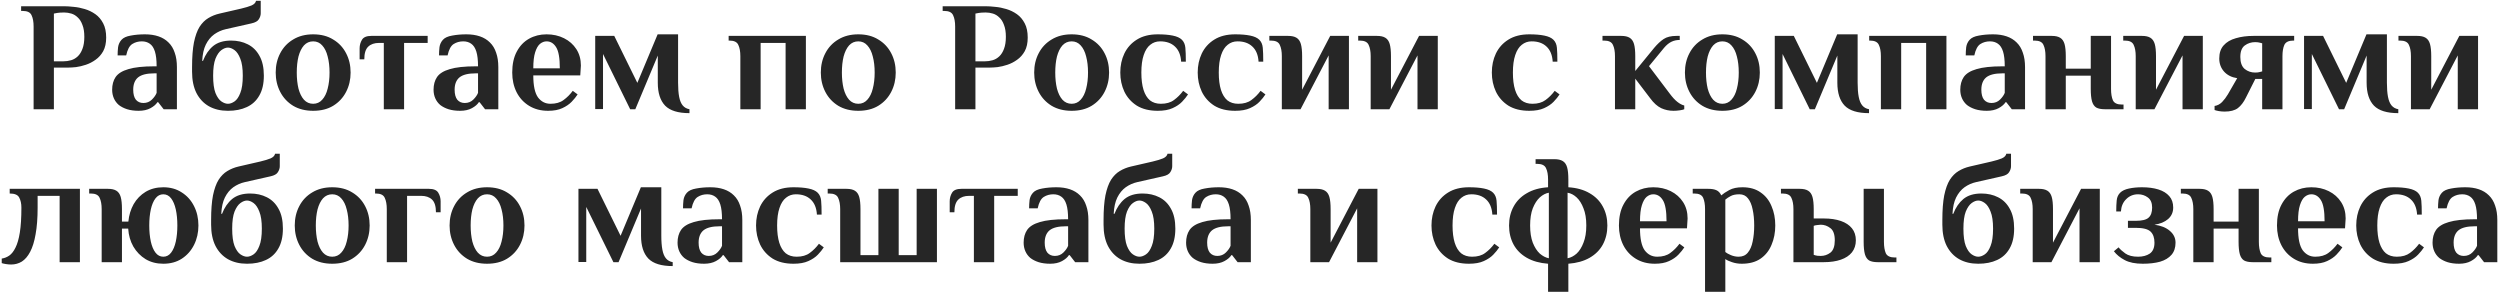 <?xml version="1.0" encoding="UTF-8"?> <svg xmlns="http://www.w3.org/2000/svg" width="801" height="94" viewBox="0 0 801 94" fill="none"><path d="M10.767 35V8.5C10.767 7 10.55 5.8 10.117 4.9C9.717 3.967 8.767 3.5 7.267 3.5H6.767V2H20.517C21.417 2 22.45 2.067 23.617 2.2C24.783 2.3 25.967 2.533 27.167 2.9C28.4 3.267 29.533 3.817 30.567 4.55C31.6 5.283 32.433 6.267 33.067 7.5C33.7 8.7 34.017 10.217 34.017 12.05C34.017 13.783 33.7 15.233 33.067 16.4C32.433 17.533 31.617 18.45 30.617 19.15C29.65 19.85 28.617 20.383 27.517 20.75C26.417 21.117 25.367 21.367 24.367 21.5C23.4 21.6 22.617 21.65 22.017 21.65H17.267V35H10.767ZM17.267 19.65H20.267C21.133 19.65 21.967 19.533 22.767 19.3C23.567 19.067 24.283 18.65 24.917 18.05C25.55 17.45 26.05 16.65 26.417 15.65C26.817 14.617 27.017 13.333 27.017 11.8C27.017 10.267 26.817 9 26.417 8C26.05 6.967 25.55 6.167 24.917 5.6C24.317 5 23.633 4.583 22.867 4.35C22.1 4.117 21.317 4 20.517 4C20.15 4 19.7 4.017 19.167 4.05C18.667 4.083 18.033 4.183 17.267 4.35V19.65ZM44.433 35.5C43.033 35.5 41.8 35.333 40.733 35C39.7 34.667 38.817 34.217 38.083 33.65C37.383 33.05 36.85 32.333 36.483 31.5C36.117 30.667 35.933 29.75 35.933 28.75C35.933 27.15 36.3 25.8 37.033 24.7C37.8 23.567 39.167 22.717 41.133 22.15C43.1 21.55 45.867 21.25 49.433 21.25H50.183C50.183 19.25 50 17.667 49.633 16.5C49.267 15.333 48.717 14.5 47.983 14C47.283 13.5 46.433 13.25 45.433 13.25C44.3 13.25 43.283 13.533 42.383 14.1C41.483 14.667 40.833 15.883 40.433 17.75H37.683C37.683 16.883 37.733 16 37.833 15.1C37.967 14.2 38.333 13.417 38.933 12.75C39.533 12.083 40.517 11.633 41.883 11.4C43.283 11.133 44.8 11 46.433 11C48.067 11 49.517 11.217 50.783 11.65C52.05 12.083 53.117 12.733 53.983 13.6C54.883 14.467 55.55 15.567 55.983 16.9C56.45 18.2 56.683 19.733 56.683 21.5V35H52.433L50.683 32.75H50.433C50 33.45 49.267 34.083 48.233 34.65C47.2 35.217 45.933 35.5 44.433 35.5ZM45.933 33C47.033 33 47.95 32.633 48.683 31.9C49.417 31.167 49.917 30.45 50.183 29.75V23.5H49.433C47.033 23.5 45.3 23.933 44.233 24.8C43.2 25.667 42.683 26.983 42.683 28.75C42.683 30.15 42.967 31.217 43.533 31.95C44.133 32.65 44.933 33 45.933 33ZM73.038 35.5C70.705 35.5 68.671 35.017 66.938 34.05C65.238 33.083 63.905 31.667 62.938 29.8C62.005 27.933 61.538 25.667 61.538 23V21.5C61.538 18.3 61.738 15.667 62.138 13.6C62.571 11.5 63.171 9.833 63.938 8.6C64.738 7.367 65.671 6.433 66.738 5.8C67.838 5.133 69.038 4.65 70.338 4.35L77.288 2.75C78.688 2.417 79.788 2.083 80.588 1.75C81.421 1.383 81.905 0.883 82.038 0.25H83.538V4.25C83.538 4.883 83.338 5.517 82.938 6.15C82.571 6.783 81.771 7.233 80.538 7.5L72.338 9.35C71.005 9.65 69.771 10.2 68.638 11C67.538 11.8 66.638 12.9 65.938 14.3C65.271 15.667 64.888 17.4 64.788 19.5H65.038C65.805 17.5 66.888 15.917 68.288 14.75C69.721 13.583 71.638 13 74.038 13C76.038 13 77.821 13.4 79.388 14.2C80.988 15 82.238 16.233 83.138 17.9C84.071 19.533 84.538 21.65 84.538 24.25C84.538 26.817 84.055 28.933 83.088 30.6C82.155 32.267 80.821 33.5 79.088 34.3C77.388 35.1 75.371 35.5 73.038 35.5ZM73.038 33.25C73.705 33.25 74.405 33 75.138 32.5C75.871 32 76.488 31.1 76.988 29.8C77.521 28.5 77.788 26.65 77.788 24.25C77.788 21.917 77.521 20.1 76.988 18.8C76.488 17.5 75.871 16.583 75.138 16.05C74.405 15.517 73.705 15.25 73.038 15.25C72.371 15.25 71.671 15.517 70.938 16.05C70.205 16.583 69.571 17.5 69.038 18.8C68.538 20.1 68.288 21.917 68.288 24.25C68.288 26.65 68.538 28.5 69.038 29.8C69.571 31.1 70.205 32 70.938 32.5C71.671 33 72.371 33.25 73.038 33.25ZM100.334 35.5C97.868 35.5 95.734 34.967 93.934 33.9C92.134 32.8 90.751 31.317 89.784 29.45C88.817 27.583 88.334 25.517 88.334 23.25C88.334 20.95 88.817 18.883 89.784 17.05C90.751 15.183 92.134 13.717 93.934 12.65C95.734 11.55 97.868 11 100.334 11C102.834 11 104.968 11.55 106.734 12.65C108.534 13.717 109.918 15.183 110.884 17.05C111.851 18.883 112.334 20.95 112.334 23.25C112.334 25.517 111.851 27.583 110.884 29.45C109.918 31.317 108.534 32.8 106.734 33.9C104.968 34.967 102.834 35.5 100.334 35.5ZM100.334 33.25C101.501 33.25 102.468 32.817 103.234 31.95C104.034 31.083 104.618 29.9 104.984 28.4C105.384 26.867 105.584 25.15 105.584 23.25C105.584 21.317 105.384 19.6 104.984 18.1C104.618 16.6 104.034 15.417 103.234 14.55C102.468 13.683 101.501 13.25 100.334 13.25C99.168 13.25 98.184 13.683 97.384 14.55C96.618 15.417 96.034 16.6 95.634 18.1C95.267 19.6 95.084 21.317 95.084 23.25C95.084 25.15 95.267 26.867 95.634 28.4C96.034 29.9 96.618 31.083 97.384 31.95C98.184 32.817 99.168 33.25 100.334 33.25ZM122.972 35V13.75H121.472C119.972 13.75 118.805 14.15 117.972 14.95C117.139 15.75 116.722 17.1 116.722 19H115.222V15.5C115.222 14.5 115.472 13.583 115.972 12.75C116.472 11.917 117.472 11.5 118.972 11.5H137.022V13.75H129.472V35H122.972ZM147.412 35.5C146.012 35.5 144.779 35.333 143.712 35C142.679 34.667 141.795 34.217 141.062 33.65C140.362 33.05 139.829 32.333 139.462 31.5C139.095 30.667 138.912 29.75 138.912 28.75C138.912 27.15 139.279 25.8 140.012 24.7C140.779 23.567 142.145 22.717 144.112 22.15C146.079 21.55 148.845 21.25 152.412 21.25H153.162C153.162 19.25 152.979 17.667 152.612 16.5C152.245 15.333 151.695 14.5 150.962 14C150.262 13.5 149.412 13.25 148.412 13.25C147.279 13.25 146.262 13.533 145.362 14.1C144.462 14.667 143.812 15.883 143.412 17.75H140.662C140.662 16.883 140.712 16 140.812 15.1C140.945 14.2 141.312 13.417 141.912 12.75C142.512 12.083 143.495 11.633 144.862 11.4C146.262 11.133 147.779 11 149.412 11C151.045 11 152.495 11.217 153.762 11.65C155.029 12.083 156.095 12.733 156.962 13.6C157.862 14.467 158.529 15.567 158.962 16.9C159.429 18.2 159.662 19.733 159.662 21.5V35H155.412L153.662 32.75H153.412C152.979 33.45 152.245 34.083 151.212 34.65C150.179 35.217 148.912 35.5 147.412 35.5ZM148.912 33C150.012 33 150.929 32.633 151.662 31.9C152.395 31.167 152.895 30.45 153.162 29.75V23.5H152.412C150.012 23.5 148.279 23.933 147.212 24.8C146.179 25.667 145.662 26.983 145.662 28.75C145.662 30.15 145.945 31.217 146.512 31.95C147.112 32.65 147.912 33 148.912 33ZM175.617 35.5C173.283 35.5 171.25 34.967 169.517 33.9C167.783 32.833 166.45 31.383 165.517 29.55C164.583 27.683 164.117 25.583 164.117 23.25C164.117 20.583 164.6 18.35 165.567 16.55C166.533 14.717 167.85 13.333 169.517 12.4C171.183 11.467 173.05 11 175.117 11C177.183 11 179.05 11.417 180.717 12.25C182.383 13.083 183.7 14.25 184.667 15.75C185.633 17.25 186.117 19 186.117 21L185.917 24.15H170.867C170.867 27.45 171.367 29.8 172.367 31.2C173.4 32.567 174.733 33.25 176.367 33.25C178.1 33.25 179.5 32.85 180.567 32.05C181.667 31.25 182.65 30.267 183.517 29.1L185.067 30.25C184.6 30.983 183.967 31.767 183.167 32.6C182.4 33.4 181.4 34.083 180.167 34.65C178.967 35.217 177.45 35.5 175.617 35.5ZM170.867 21.9H179.367C179.367 18.6 178.967 16.333 178.167 15.1C177.4 13.867 176.383 13.25 175.117 13.25C174.383 13.25 173.683 13.517 173.017 14.05C172.383 14.583 171.867 15.483 171.467 16.75C171.067 17.983 170.867 19.7 170.867 21.9ZM220.906 36.25C217.273 36.25 214.673 35.45 213.106 33.85C211.539 32.217 210.756 29.767 210.756 26.5V17.8L203.556 35H201.906L193.206 17.3V34.95H190.706V11.5H196.806L204.206 26.55L210.706 11H217.256V26.5C217.256 28.333 217.373 29.85 217.606 31.05C217.839 32.25 218.223 33.167 218.756 33.8C219.289 34.433 220.006 34.833 220.906 35V36.25ZM237.207 35V18C237.207 16.5 236.99 15.3 236.557 14.4C236.157 13.467 235.207 13 233.707 13H233.457V11.5H258.207V35H251.707V13.75H243.707V35H237.207ZM274.992 35.5C272.526 35.5 270.392 34.967 268.592 33.9C266.792 32.8 265.409 31.317 264.442 29.45C263.476 27.583 262.992 25.517 262.992 23.25C262.992 20.95 263.476 18.883 264.442 17.05C265.409 15.183 266.792 13.717 268.592 12.65C270.392 11.55 272.526 11 274.992 11C277.492 11 279.626 11.55 281.392 12.65C283.192 13.717 284.576 15.183 285.542 17.05C286.509 18.883 286.992 20.95 286.992 23.25C286.992 25.517 286.509 27.583 285.542 29.45C284.576 31.317 283.192 32.8 281.392 33.9C279.626 34.967 277.492 35.5 274.992 35.5ZM274.992 33.25C276.159 33.25 277.126 32.817 277.892 31.95C278.692 31.083 279.276 29.9 279.642 28.4C280.042 26.867 280.242 25.15 280.242 23.25C280.242 21.317 280.042 19.6 279.642 18.1C279.276 16.6 278.692 15.417 277.892 14.55C277.126 13.683 276.159 13.25 274.992 13.25C273.826 13.25 272.842 13.683 272.042 14.55C271.276 15.417 270.692 16.6 270.292 18.1C269.926 19.6 269.742 21.317 269.742 23.25C269.742 25.15 269.926 26.867 270.292 28.4C270.692 29.9 271.276 31.083 272.042 31.95C272.842 32.817 273.826 33.25 274.992 33.25ZM306.03 35V8.5C306.03 7 305.814 5.8 305.38 4.9C304.98 3.967 304.03 3.5 302.53 3.5H302.03V2H315.78C316.68 2 317.714 2.067 318.88 2.2C320.047 2.3 321.23 2.533 322.43 2.9C323.664 3.267 324.797 3.817 325.83 4.55C326.864 5.283 327.697 6.267 328.33 7.5C328.964 8.7 329.28 10.217 329.28 12.05C329.28 13.783 328.964 15.233 328.33 16.4C327.697 17.533 326.88 18.45 325.88 19.15C324.914 19.85 323.88 20.383 322.78 20.75C321.68 21.117 320.63 21.367 319.63 21.5C318.664 21.6 317.88 21.65 317.28 21.65H312.53V35H306.03ZM312.53 19.65H315.53C316.397 19.65 317.23 19.533 318.03 19.3C318.83 19.067 319.547 18.65 320.18 18.05C320.814 17.45 321.314 16.65 321.68 15.65C322.08 14.617 322.28 13.333 322.28 11.8C322.28 10.267 322.08 9 321.68 8C321.314 6.967 320.814 6.167 320.18 5.6C319.58 5 318.897 4.583 318.13 4.35C317.364 4.117 316.58 4 315.78 4C315.414 4 314.964 4.017 314.43 4.05C313.93 4.083 313.297 4.183 312.53 4.35V19.65ZM343.352 35.5C340.885 35.5 338.752 34.967 336.952 33.9C335.152 32.8 333.768 31.317 332.802 29.45C331.835 27.583 331.352 25.517 331.352 23.25C331.352 20.95 331.835 18.883 332.802 17.05C333.768 15.183 335.152 13.717 336.952 12.65C338.752 11.55 340.885 11 343.352 11C345.852 11 347.985 11.55 349.752 12.65C351.552 13.717 352.935 15.183 353.902 17.05C354.868 18.883 355.352 20.95 355.352 23.25C355.352 25.517 354.868 27.583 353.902 29.45C352.935 31.317 351.552 32.8 349.752 33.9C347.985 34.967 345.852 35.5 343.352 35.5ZM343.352 33.25C344.518 33.25 345.485 32.817 346.252 31.95C347.052 31.083 347.635 29.9 348.002 28.4C348.402 26.867 348.602 25.15 348.602 23.25C348.602 21.317 348.402 19.6 348.002 18.1C347.635 16.6 347.052 15.417 346.252 14.55C345.485 13.683 344.518 13.25 343.352 13.25C342.185 13.25 341.202 13.683 340.402 14.55C339.635 15.417 339.052 16.6 338.652 18.1C338.285 19.6 338.102 21.317 338.102 23.25C338.102 25.15 338.285 26.867 338.652 28.4C339.052 29.9 339.635 31.083 340.402 31.95C341.202 32.817 342.185 33.25 343.352 33.25ZM370.94 35.5C368.273 35.5 366.04 34.95 364.24 33.85C362.473 32.717 361.14 31.217 360.24 29.35C359.373 27.483 358.94 25.45 358.94 23.25C358.94 21.017 359.373 18.983 360.24 17.15C361.14 15.283 362.473 13.8 364.24 12.7C366.04 11.567 368.273 11 370.94 11C372.84 11 374.44 11.133 375.74 11.4C377.073 11.667 378.056 12.117 378.69 12.75C379.323 13.383 379.69 14.233 379.79 15.3C379.89 16.367 379.94 17.85 379.94 19.75H378.44C378.306 17.617 377.64 16 376.44 14.9C375.273 13.8 373.69 13.25 371.69 13.25C370.49 13.25 369.44 13.617 368.54 14.35C367.64 15.05 366.94 16.15 366.44 17.65C365.94 19.117 365.69 20.983 365.69 23.25C365.69 25.45 365.923 27.3 366.39 28.8C366.856 30.267 367.54 31.383 368.44 32.15C369.373 32.883 370.54 33.25 371.94 33.25C373.673 33.25 375.073 32.85 376.14 32.05C377.24 31.25 378.223 30.267 379.09 29.1L380.64 30.25C380.173 30.983 379.54 31.767 378.74 32.6C377.973 33.4 376.956 34.083 375.69 34.65C374.456 35.217 372.873 35.5 370.94 35.5ZM395.744 35.5C393.078 35.5 390.844 34.95 389.044 33.85C387.278 32.717 385.944 31.217 385.044 29.35C384.178 27.483 383.744 25.45 383.744 23.25C383.744 21.017 384.178 18.983 385.044 17.15C385.944 15.283 387.278 13.8 389.044 12.7C390.844 11.567 393.078 11 395.744 11C397.644 11 399.244 11.133 400.544 11.4C401.878 11.667 402.861 12.117 403.494 12.75C404.128 13.383 404.494 14.233 404.594 15.3C404.694 16.367 404.744 17.85 404.744 19.75H403.244C403.111 17.617 402.444 16 401.244 14.9C400.078 13.8 398.494 13.25 396.494 13.25C395.294 13.25 394.244 13.617 393.344 14.35C392.444 15.05 391.744 16.15 391.244 17.65C390.744 19.117 390.494 20.983 390.494 23.25C390.494 25.45 390.728 27.3 391.194 28.8C391.661 30.267 392.344 31.383 393.244 32.15C394.178 32.883 395.344 33.25 396.744 33.25C398.478 33.25 399.878 32.85 400.944 32.05C402.044 31.25 403.028 30.267 403.894 29.1L405.444 30.25C404.978 30.983 404.344 31.767 403.544 32.6C402.778 33.4 401.761 34.083 400.494 34.65C399.261 35.217 397.678 35.5 395.744 35.5ZM410.699 35V18C410.699 16.5 410.482 15.3 410.049 14.4C409.649 13.467 408.699 13 407.199 13H406.699V11.5H412.699C413.866 11.5 414.766 11.7 415.399 12.1C416.066 12.5 416.532 13.167 416.799 14.1C417.066 15.033 417.199 16.333 417.199 18V28.75L426.199 11.5H432.199V35H425.699V17.75L416.699 35H410.699ZM439.166 35V18C439.166 16.5 438.949 15.3 438.516 14.4C438.116 13.467 437.166 13 435.666 13H435.166V11.5H441.166C442.332 11.5 443.232 11.7 443.866 12.1C444.532 12.5 444.999 13.167 445.266 14.1C445.532 15.033 445.666 16.333 445.666 18V28.75L454.666 11.5H460.666V35H454.166V17.75L445.166 35H439.166ZM489.983 35.5C487.316 35.5 485.083 34.95 483.283 33.85C481.516 32.717 480.183 31.217 479.283 29.35C478.416 27.483 477.983 25.45 477.983 23.25C477.983 21.017 478.416 18.983 479.283 17.15C480.183 15.283 481.516 13.8 483.283 12.7C485.083 11.567 487.316 11 489.983 11C491.883 11 493.483 11.133 494.783 11.4C496.116 11.667 497.099 12.117 497.733 12.75C498.366 13.383 498.733 14.233 498.833 15.3C498.933 16.367 498.983 17.85 498.983 19.75H497.483C497.349 17.617 496.683 16 495.483 14.9C494.316 13.8 492.733 13.25 490.733 13.25C489.533 13.25 488.483 13.617 487.583 14.35C486.683 15.05 485.983 16.15 485.483 17.65C484.983 19.117 484.733 20.983 484.733 23.25C484.733 25.45 484.966 27.3 485.433 28.8C485.899 30.267 486.583 31.383 487.483 32.15C488.416 32.883 489.583 33.25 490.983 33.25C492.716 33.25 494.116 32.85 495.183 32.05C496.283 31.25 497.266 30.267 498.133 29.1L499.683 30.25C499.216 30.983 498.583 31.767 497.783 32.6C497.016 33.4 495.999 34.083 494.733 34.65C493.499 35.217 491.916 35.5 489.983 35.5ZM536.187 35.5C534.787 35.5 533.471 35.217 532.237 34.65C531.004 34.05 529.837 33 528.737 31.5L523.937 25.2V35H517.437V18C517.437 16.5 517.221 15.3 516.787 14.4C516.387 13.467 515.437 13 513.937 13H513.437V11.5H519.437C520.604 11.5 521.504 11.7 522.137 12.1C522.804 12.5 523.271 13.167 523.537 14.1C523.804 15.033 523.937 16.333 523.937 18V22.75L529.987 15.35C531.021 14.117 532.037 13.167 533.037 12.5C534.037 11.833 535.421 11.5 537.187 11.5H538.187V12.8C537.187 12.8 536.287 13 535.487 13.4C534.687 13.8 533.921 14.433 533.187 15.3L528.337 21.2L534.987 30C535.854 31.167 536.671 32.05 537.437 32.65C538.204 33.25 538.937 33.633 539.637 33.8V35C539.371 35.133 538.887 35.25 538.187 35.35C537.487 35.45 536.821 35.5 536.187 35.5ZM551.848 35.5C549.381 35.5 547.248 34.967 545.448 33.9C543.648 32.8 542.265 31.317 541.298 29.45C540.331 27.583 539.848 25.517 539.848 23.25C539.848 20.95 540.331 18.883 541.298 17.05C542.265 15.183 543.648 13.717 545.448 12.65C547.248 11.55 549.381 11 551.848 11C554.348 11 556.481 11.55 558.248 12.65C560.048 13.717 561.431 15.183 562.398 17.05C563.365 18.883 563.848 20.95 563.848 23.25C563.848 25.517 563.365 27.583 562.398 29.45C561.431 31.317 560.048 32.8 558.248 33.9C556.481 34.967 554.348 35.5 551.848 35.5ZM551.848 33.25C553.015 33.25 553.981 32.817 554.748 31.95C555.548 31.083 556.131 29.9 556.498 28.4C556.898 26.867 557.098 25.15 557.098 23.25C557.098 21.317 556.898 19.6 556.498 18.1C556.131 16.6 555.548 15.417 554.748 14.55C553.981 13.683 553.015 13.25 551.848 13.25C550.681 13.25 549.698 13.683 548.898 14.55C548.131 15.417 547.548 16.6 547.148 18.1C546.781 19.6 546.598 21.317 546.598 23.25C546.598 25.15 546.781 26.867 547.148 28.4C547.548 29.9 548.131 31.083 548.898 31.95C549.698 32.817 550.681 33.25 551.848 33.25ZM598.836 36.25C595.202 36.25 592.602 35.45 591.036 33.85C589.469 32.217 588.686 29.767 588.686 26.5V17.8L581.486 35H579.836L571.136 17.3V34.95H568.636V11.5H574.736L582.136 26.55L588.636 11H595.186V26.5C595.186 28.333 595.302 29.85 595.536 31.05C595.769 32.25 596.152 33.167 596.686 33.8C597.219 34.433 597.936 34.833 598.836 35V36.25ZM602.637 35V18C602.637 16.5 602.42 15.3 601.987 14.4C601.587 13.467 600.637 13 599.137 13H598.887V11.5H623.637V35H617.137V13.75H609.137V35H602.637ZM636.572 35.5C635.172 35.5 633.939 35.333 632.872 35C631.839 34.667 630.955 34.217 630.222 33.65C629.522 33.05 628.989 32.333 628.622 31.5C628.255 30.667 628.072 29.75 628.072 28.75C628.072 27.15 628.439 25.8 629.172 24.7C629.939 23.567 631.305 22.717 633.272 22.15C635.239 21.55 638.005 21.25 641.572 21.25H642.322C642.322 19.25 642.139 17.667 641.772 16.5C641.405 15.333 640.855 14.5 640.122 14C639.422 13.5 638.572 13.25 637.572 13.25C636.439 13.25 635.422 13.533 634.522 14.1C633.622 14.667 632.972 15.883 632.572 17.75H629.822C629.822 16.883 629.872 16 629.972 15.1C630.105 14.2 630.472 13.417 631.072 12.75C631.672 12.083 632.655 11.633 634.022 11.4C635.422 11.133 636.939 11 638.572 11C640.205 11 641.655 11.217 642.922 11.65C644.189 12.083 645.255 12.733 646.122 13.6C647.022 14.467 647.689 15.567 648.122 16.9C648.589 18.2 648.822 19.733 648.822 21.5V35H644.572L642.822 32.75H642.572C642.139 33.45 641.405 34.083 640.372 34.65C639.339 35.217 638.072 35.5 636.572 35.5ZM638.072 33C639.172 33 640.089 32.633 640.822 31.9C641.555 31.167 642.055 30.45 642.322 29.75V23.5H641.572C639.172 23.5 637.439 23.933 636.372 24.8C635.339 25.667 634.822 26.983 634.822 28.75C634.822 30.15 635.105 31.217 635.672 31.95C636.272 32.65 637.072 33 638.072 33ZM655.377 35V18C655.377 16.5 655.16 15.3 654.727 14.4C654.327 13.467 653.377 13 651.877 13H651.377V11.5H657.377C658.543 11.5 659.443 11.7 660.077 12.1C660.743 12.5 661.21 13.167 661.477 14.1C661.743 15.033 661.877 16.333 661.877 18V22H669.877V11.5H676.377V28.5C676.377 30 676.577 31.217 676.977 32.15C677.41 33.05 678.377 33.5 679.877 33.5H680.377V35H674.377C673.21 35 672.293 34.817 671.627 34.45C670.993 34.05 670.543 33.383 670.277 32.45C670.01 31.483 669.877 30.167 669.877 28.5V24.25H661.877V35H655.377ZM684.283 35V18C684.283 16.5 684.066 15.3 683.633 14.4C683.233 13.467 682.283 13 680.783 13H680.283V11.5H686.283C687.45 11.5 688.35 11.7 688.983 12.1C689.65 12.5 690.116 13.167 690.383 14.1C690.65 15.033 690.783 16.333 690.783 18V28.75L699.783 11.5H705.783V35H699.283V17.75L690.283 35H684.283ZM712.8 35.75C712.166 35.75 711.55 35.7 710.95 35.6C710.383 35.5 709.916 35.383 709.55 35.25V33.95C710.45 33.817 711.25 33.4 711.95 32.7C712.65 31.967 713.266 31.15 713.8 30.25L716.8 25.05C715.033 24.783 713.633 24.083 712.6 22.95C711.566 21.783 711.05 20.383 711.05 18.75C711.05 16.983 711.516 15.583 712.45 14.55C713.383 13.483 714.683 12.717 716.35 12.25C718.016 11.75 719.916 11.5 722.05 11.5H735.05V13H734.8C733.3 13 732.333 13.467 731.9 14.4C731.5 15.3 731.3 16.5 731.3 18V35H724.8V25.3H722.6L719.6 31.25C718.866 32.75 718 33.883 717 34.65C716 35.383 714.6 35.75 712.8 35.75ZM722.55 23.25C723.183 23.25 723.716 23.183 724.15 23.05C724.583 22.917 724.8 22.867 724.8 22.9V13.85C724.8 13.883 724.583 13.833 724.15 13.7C723.716 13.567 723.183 13.5 722.55 13.5C721.316 13.5 720.216 13.85 719.25 14.55C718.283 15.25 717.8 16.483 717.8 18.25C717.8 20.017 718.266 21.3 719.2 22.1C720.166 22.867 721.283 23.25 722.55 23.25ZM768.416 36.25C764.782 36.25 762.182 35.45 760.616 33.85C759.049 32.217 758.266 29.767 758.266 26.5V17.8L751.066 35H749.416L740.716 17.3V34.95H738.216V11.5H744.316L751.716 26.55L758.216 11H764.766V26.5C764.766 28.333 764.882 29.85 765.116 31.05C765.349 32.25 765.732 33.167 766.266 33.8C766.799 34.433 767.516 34.833 768.416 35V36.25ZM772.467 35V18C772.467 16.5 772.25 15.3 771.817 14.4C771.417 13.467 770.467 13 768.967 13H768.467V11.5H774.467C775.633 11.5 776.533 11.7 777.167 12.1C777.833 12.5 778.3 13.167 778.567 14.1C778.833 15.033 778.967 16.333 778.967 18V28.75L787.967 11.5H793.967V35H787.467V17.75L778.467 35H772.467ZM3.555 84.75C3.022 84.75 2.455 84.7 1.855 84.6C1.255 84.5 0.822 84.4 0.555 84.3V82.85C1.422 82.717 2.222 82.4 2.955 81.9C3.722 81.367 4.388 80.517 4.955 79.35C5.555 78.183 6.022 76.567 6.355 74.5C6.688 72.4 6.855 69.733 6.855 66.5C6.855 65.233 6.622 64.167 6.155 63.3C5.722 62.433 4.705 62 3.105 62V60.5H25.605V84H19.105V62.75H12.055V66.5C12.055 69.867 11.838 72.717 11.405 75.05C11.005 77.383 10.421 79.267 9.655 80.7C8.922 82.1 8.038 83.133 7.005 83.8C5.972 84.433 4.822 84.75 3.555 84.75ZM52.324 84.5C50.191 84.5 48.307 84.017 46.674 83.05C45.041 82.05 43.724 80.7 42.724 79C41.757 77.3 41.207 75.383 41.074 73.25H39.074V84H32.574V67C32.574 65.5 32.357 64.3 31.924 63.4C31.524 62.467 30.574 62 29.074 62H28.574V60.5H34.574C35.741 60.5 36.641 60.7 37.274 61.1C37.941 61.5 38.407 62.167 38.674 63.1C38.941 64.033 39.074 65.333 39.074 67V71H41.124C41.324 68.933 41.891 67.067 42.824 65.4C43.791 63.733 45.074 62.417 46.674 61.45C48.307 60.483 50.191 60 52.324 60C54.591 60 56.557 60.55 58.224 61.65C59.924 62.717 61.241 64.183 62.174 66.05C63.107 67.883 63.574 69.95 63.574 72.25C63.574 74.517 63.107 76.583 62.174 78.45C61.241 80.317 59.924 81.8 58.224 82.9C56.557 83.967 54.591 84.5 52.324 84.5ZM52.324 82.25C53.324 82.25 54.157 81.817 54.824 80.95C55.491 80.083 55.991 78.9 56.324 77.4C56.657 75.867 56.824 74.15 56.824 72.25C56.824 70.317 56.657 68.6 56.324 67.1C55.991 65.6 55.491 64.417 54.824 63.55C54.157 62.683 53.324 62.25 52.324 62.25C51.324 62.25 50.491 62.683 49.824 63.55C49.157 64.417 48.657 65.6 48.324 67.1C47.991 68.6 47.824 70.317 47.824 72.25C47.824 74.15 47.991 75.867 48.324 77.4C48.657 78.9 49.157 80.083 49.824 80.95C50.491 81.817 51.324 82.25 52.324 82.25ZM79.142 84.5C76.808 84.5 74.775 84.017 73.042 83.05C71.342 82.083 70.008 80.667 69.042 78.8C68.108 76.933 67.642 74.667 67.642 72V70.5C67.642 67.3 67.842 64.667 68.242 62.6C68.675 60.5 69.275 58.833 70.042 57.6C70.842 56.367 71.775 55.433 72.842 54.8C73.942 54.133 75.142 53.65 76.442 53.35L83.392 51.75C84.792 51.417 85.892 51.083 86.692 50.75C87.525 50.383 88.008 49.883 88.142 49.25H89.642V53.25C89.642 53.883 89.442 54.517 89.042 55.15C88.675 55.783 87.875 56.233 86.642 56.5L78.442 58.35C77.108 58.65 75.875 59.2 74.742 60C73.642 60.8 72.742 61.9 72.042 63.3C71.375 64.667 70.992 66.4 70.892 68.5H71.142C71.908 66.5 72.992 64.917 74.392 63.75C75.825 62.583 77.742 62 80.142 62C82.142 62 83.925 62.4 85.492 63.2C87.092 64 88.342 65.233 89.242 66.9C90.175 68.533 90.642 70.65 90.642 73.25C90.642 75.817 90.158 77.933 89.192 79.6C88.258 81.267 86.925 82.5 85.192 83.3C83.492 84.1 81.475 84.5 79.142 84.5ZM79.142 82.25C79.808 82.25 80.508 82 81.242 81.5C81.975 81 82.592 80.1 83.092 78.8C83.625 77.5 83.892 75.65 83.892 73.25C83.892 70.917 83.625 69.1 83.092 67.8C82.592 66.5 81.975 65.583 81.242 65.05C80.508 64.517 79.808 64.25 79.142 64.25C78.475 64.25 77.775 64.517 77.042 65.05C76.308 65.583 75.675 66.5 75.142 67.8C74.642 69.1 74.392 70.917 74.392 73.25C74.392 75.65 74.642 77.5 75.142 78.8C75.675 80.1 76.308 81 77.042 81.5C77.775 82 78.475 82.25 79.142 82.25ZM106.438 84.5C103.971 84.5 101.838 83.967 100.038 82.9C98.238 81.8 96.854 80.317 95.888 78.45C94.921 76.583 94.438 74.517 94.438 72.25C94.438 69.95 94.921 67.883 95.888 66.05C96.854 64.183 98.238 62.717 100.038 61.65C101.838 60.55 103.971 60 106.438 60C108.938 60 111.071 60.55 112.838 61.65C114.638 62.717 116.021 64.183 116.988 66.05C117.954 67.883 118.438 69.95 118.438 72.25C118.438 74.517 117.954 76.583 116.988 78.45C116.021 80.317 114.638 81.8 112.838 82.9C111.071 83.967 108.938 84.5 106.438 84.5ZM106.438 82.25C107.604 82.25 108.571 81.817 109.338 80.95C110.138 80.083 110.721 78.9 111.088 77.4C111.488 75.867 111.688 74.15 111.688 72.25C111.688 70.317 111.488 68.6 111.088 67.1C110.721 65.6 110.138 64.417 109.338 63.55C108.571 62.683 107.604 62.25 106.438 62.25C105.271 62.25 104.288 62.683 103.488 63.55C102.721 64.417 102.138 65.6 101.738 67.1C101.371 68.6 101.188 70.317 101.188 72.25C101.188 74.15 101.371 75.867 101.738 77.4C102.138 78.9 102.721 80.083 103.488 80.95C104.288 81.817 105.271 82.25 106.438 82.25ZM123.926 84V67C123.926 65.5 123.709 64.3 123.276 63.4C122.876 62.467 121.926 62 120.426 62H120.176V60.5H137.426C138.926 60.5 139.926 60.917 140.426 61.75C140.926 62.583 141.176 63.5 141.176 64.5V68H139.676C139.676 66.1 139.259 64.75 138.426 63.95C137.592 63.15 136.426 62.75 134.926 62.75H130.426V84H123.926ZM156.047 84.5C153.58 84.5 151.447 83.967 149.647 82.9C147.847 81.8 146.464 80.317 145.497 78.45C144.53 76.583 144.047 74.517 144.047 72.25C144.047 69.95 144.53 67.883 145.497 66.05C146.464 64.183 147.847 62.717 149.647 61.65C151.447 60.55 153.58 60 156.047 60C158.547 60 160.68 60.55 162.447 61.65C164.247 62.717 165.63 64.183 166.597 66.05C167.564 67.883 168.047 69.95 168.047 72.25C168.047 74.517 167.564 76.583 166.597 78.45C165.63 80.317 164.247 81.8 162.447 82.9C160.68 83.967 158.547 84.5 156.047 84.5ZM156.047 82.25C157.214 82.25 158.18 81.817 158.947 80.95C159.747 80.083 160.33 78.9 160.697 77.4C161.097 75.867 161.297 74.15 161.297 72.25C161.297 70.317 161.097 68.6 160.697 67.1C160.33 65.6 159.747 64.417 158.947 63.55C158.18 62.683 157.214 62.25 156.047 62.25C154.88 62.25 153.897 62.683 153.097 63.55C152.33 64.417 151.747 65.6 151.347 67.1C150.98 68.6 150.797 70.317 150.797 72.25C150.797 74.15 150.98 75.867 151.347 77.4C151.747 78.9 152.33 80.083 153.097 80.95C153.897 81.817 154.88 82.25 156.047 82.25ZM215.535 85.25C211.902 85.25 209.302 84.45 207.735 82.85C206.168 81.217 205.385 78.767 205.385 75.5V66.8L198.185 84H196.535L187.835 66.3V83.95H185.335V60.5H191.435L198.835 75.55L205.335 60H211.885V75.5C211.885 77.333 212.002 78.85 212.235 80.05C212.468 81.25 212.852 82.167 213.385 82.8C213.918 83.433 214.635 83.833 215.535 84V85.25ZM225.586 84.5C224.186 84.5 222.952 84.333 221.886 84C220.852 83.667 219.969 83.217 219.236 82.65C218.536 82.05 218.002 81.333 217.636 80.5C217.269 79.667 217.086 78.75 217.086 77.75C217.086 76.15 217.452 74.8 218.186 73.7C218.952 72.567 220.319 71.717 222.286 71.15C224.252 70.55 227.019 70.25 230.586 70.25H231.336C231.336 68.25 231.152 66.667 230.786 65.5C230.419 64.333 229.869 63.5 229.136 63C228.436 62.5 227.586 62.25 226.586 62.25C225.452 62.25 224.436 62.533 223.536 63.1C222.636 63.667 221.986 64.883 221.586 66.75H218.836C218.836 65.883 218.886 65 218.986 64.1C219.119 63.2 219.486 62.417 220.086 61.75C220.686 61.083 221.669 60.633 223.036 60.4C224.436 60.133 225.952 60 227.586 60C229.219 60 230.669 60.217 231.936 60.65C233.202 61.083 234.269 61.733 235.136 62.6C236.036 63.467 236.702 64.567 237.136 65.9C237.602 67.2 237.836 68.733 237.836 70.5V84H233.586L231.836 81.75H231.586C231.152 82.45 230.419 83.083 229.386 83.65C228.352 84.217 227.086 84.5 225.586 84.5ZM227.086 82C228.186 82 229.102 81.633 229.836 80.9C230.569 80.167 231.069 79.45 231.336 78.75V72.5H230.586C228.186 72.5 226.452 72.933 225.386 73.8C224.352 74.667 223.836 75.983 223.836 77.75C223.836 79.15 224.119 80.217 224.686 80.95C225.286 81.65 226.086 82 227.086 82ZM254.24 84.5C251.574 84.5 249.34 83.95 247.54 82.85C245.774 81.717 244.44 80.217 243.54 78.35C242.674 76.483 242.24 74.45 242.24 72.25C242.24 70.017 242.674 67.983 243.54 66.15C244.44 64.283 245.774 62.8 247.54 61.7C249.34 60.567 251.574 60 254.24 60C256.14 60 257.74 60.133 259.04 60.4C260.374 60.667 261.357 61.117 261.99 61.75C262.624 62.383 262.99 63.233 263.09 64.3C263.19 65.367 263.24 66.85 263.24 68.75H261.74C261.607 66.617 260.94 65 259.74 63.9C258.574 62.8 256.99 62.25 254.99 62.25C253.79 62.25 252.74 62.617 251.84 63.35C250.94 64.05 250.24 65.15 249.74 66.65C249.24 68.117 248.99 69.983 248.99 72.25C248.99 74.45 249.224 76.3 249.69 77.8C250.157 79.267 250.84 80.383 251.74 81.15C252.674 81.883 253.84 82.25 255.24 82.25C256.974 82.25 258.374 81.85 259.44 81.05C260.54 80.25 261.524 79.267 262.39 78.1L263.94 79.25C263.474 79.983 262.84 80.767 262.04 81.6C261.274 82.4 260.257 83.083 258.99 83.65C257.757 84.217 256.174 84.5 254.24 84.5ZM269.195 84V67C269.195 65.5 268.978 64.3 268.545 63.4C268.145 62.467 267.195 62 265.695 62H265.195V60.5H271.195C272.362 60.5 273.262 60.7 273.895 61.1C274.562 61.5 275.028 62.167 275.295 63.1C275.562 64.033 275.695 65.333 275.695 67V81.75H281.445V60.5H287.945V81.75H293.695V60.5H300.195V84H269.195ZM312.035 84V62.75H310.535C309.035 62.75 307.868 63.15 307.035 63.95C306.201 64.75 305.785 66.1 305.785 68H304.285V64.5C304.285 63.5 304.535 62.583 305.035 61.75C305.535 60.917 306.535 60.5 308.035 60.5H326.085V62.75H318.535V84H312.035ZM336.474 84.5C335.074 84.5 333.841 84.333 332.774 84C331.741 83.667 330.858 83.217 330.124 82.65C329.424 82.05 328.891 81.333 328.524 80.5C328.158 79.667 327.974 78.75 327.974 77.75C327.974 76.15 328.341 74.8 329.074 73.7C329.841 72.567 331.208 71.717 333.174 71.15C335.141 70.55 337.908 70.25 341.474 70.25H342.224C342.224 68.25 342.041 66.667 341.674 65.5C341.308 64.333 340.758 63.5 340.024 63C339.324 62.5 338.474 62.25 337.474 62.25C336.341 62.25 335.324 62.533 334.424 63.1C333.524 63.667 332.874 64.883 332.474 66.75H329.724C329.724 65.883 329.774 65 329.874 64.1C330.008 63.2 330.374 62.417 330.974 61.75C331.574 61.083 332.558 60.633 333.924 60.4C335.324 60.133 336.841 60 338.474 60C340.108 60 341.558 60.217 342.824 60.65C344.091 61.083 345.158 61.733 346.024 62.6C346.924 63.467 347.591 64.567 348.024 65.9C348.491 67.2 348.724 68.733 348.724 70.5V84H344.474L342.724 81.75H342.474C342.041 82.45 341.308 83.083 340.274 83.65C339.241 84.217 337.974 84.5 336.474 84.5ZM337.974 82C339.074 82 339.991 81.633 340.724 80.9C341.458 80.167 341.958 79.45 342.224 78.75V72.5H341.474C339.074 72.5 337.341 72.933 336.274 73.8C335.241 74.667 334.724 75.983 334.724 77.75C334.724 79.15 335.008 80.217 335.574 80.95C336.174 81.65 336.974 82 337.974 82ZM365.079 84.5C362.746 84.5 360.712 84.017 358.979 83.05C357.279 82.083 355.946 80.667 354.979 78.8C354.046 76.933 353.579 74.667 353.579 72V70.5C353.579 67.3 353.779 64.667 354.179 62.6C354.612 60.5 355.212 58.833 355.979 57.6C356.779 56.367 357.712 55.433 358.779 54.8C359.879 54.133 361.079 53.65 362.379 53.35L369.329 51.75C370.729 51.417 371.829 51.083 372.629 50.75C373.462 50.383 373.946 49.883 374.079 49.25H375.579V53.25C375.579 53.883 375.379 54.517 374.979 55.15C374.612 55.783 373.812 56.233 372.579 56.5L364.379 58.35C363.046 58.65 361.812 59.2 360.679 60C359.579 60.8 358.679 61.9 357.979 63.3C357.312 64.667 356.929 66.4 356.829 68.5H357.079C357.846 66.5 358.929 64.917 360.329 63.75C361.762 62.583 363.679 62 366.079 62C368.079 62 369.862 62.4 371.429 63.2C373.029 64 374.279 65.233 375.179 66.9C376.112 68.533 376.579 70.65 376.579 73.25C376.579 75.817 376.096 77.933 375.129 79.6C374.196 81.267 372.862 82.5 371.129 83.3C369.429 84.1 367.412 84.5 365.079 84.5ZM365.079 82.25C365.746 82.25 366.446 82 367.179 81.5C367.912 81 368.529 80.1 369.029 78.8C369.562 77.5 369.829 75.65 369.829 73.25C369.829 70.917 369.562 69.1 369.029 67.8C368.529 66.5 367.912 65.583 367.179 65.05C366.446 64.517 365.746 64.25 365.079 64.25C364.412 64.25 363.712 64.517 362.979 65.05C362.246 65.583 361.612 66.5 361.079 67.8C360.579 69.1 360.329 70.917 360.329 73.25C360.329 75.65 360.579 77.5 361.079 78.8C361.612 80.1 362.246 81 362.979 81.5C363.712 82 364.412 82.25 365.079 82.25ZM388.525 84.5C387.125 84.5 385.892 84.333 384.825 84C383.792 83.667 382.909 83.217 382.175 82.65C381.475 82.05 380.942 81.333 380.575 80.5C380.209 79.667 380.025 78.75 380.025 77.75C380.025 76.15 380.392 74.8 381.125 73.7C381.892 72.567 383.259 71.717 385.225 71.15C387.192 70.55 389.959 70.25 393.525 70.25H394.275C394.275 68.25 394.092 66.667 393.725 65.5C393.359 64.333 392.809 63.5 392.075 63C391.375 62.5 390.525 62.25 389.525 62.25C388.392 62.25 387.375 62.533 386.475 63.1C385.575 63.667 384.925 64.883 384.525 66.75H381.775C381.775 65.883 381.825 65 381.925 64.1C382.059 63.2 382.425 62.417 383.025 61.75C383.625 61.083 384.609 60.633 385.975 60.4C387.375 60.133 388.892 60 390.525 60C392.159 60 393.609 60.217 394.875 60.65C396.142 61.083 397.209 61.733 398.075 62.6C398.975 63.467 399.642 64.567 400.075 65.9C400.542 67.2 400.775 68.733 400.775 70.5V84H396.525L394.775 81.75H394.525C394.092 82.45 393.359 83.083 392.325 83.65C391.292 84.217 390.025 84.5 388.525 84.5ZM390.025 82C391.125 82 392.042 81.633 392.775 80.9C393.509 80.167 394.009 79.45 394.275 78.75V72.5H393.525C391.125 72.5 389.392 72.933 388.325 73.8C387.292 74.667 386.775 75.983 386.775 77.75C386.775 79.15 387.059 80.217 387.625 80.95C388.225 81.65 389.025 82 390.025 82ZM419.83 84V67C419.83 65.5 419.613 64.3 419.18 63.4C418.78 62.467 417.83 62 416.33 62H415.83V60.5H421.83C422.997 60.5 423.897 60.7 424.53 61.1C425.197 61.5 425.663 62.167 425.93 63.1C426.197 64.033 426.33 65.333 426.33 67V77.75L435.33 60.5H441.33V84H434.83V66.75L425.83 84H419.83ZM470.647 84.5C467.98 84.5 465.747 83.95 463.947 82.85C462.18 81.717 460.847 80.217 459.947 78.35C459.08 76.483 458.647 74.45 458.647 72.25C458.647 70.017 459.08 67.983 459.947 66.15C460.847 64.283 462.18 62.8 463.947 61.7C465.747 60.567 467.98 60 470.647 60C472.547 60 474.147 60.133 475.447 60.4C476.78 60.667 477.763 61.117 478.397 61.75C479.03 62.383 479.397 63.233 479.497 64.3C479.597 65.367 479.647 66.85 479.647 68.75H478.147C478.013 66.617 477.347 65 476.147 63.9C474.98 62.8 473.397 62.25 471.397 62.25C470.197 62.25 469.147 62.617 468.247 63.35C467.347 64.05 466.647 65.15 466.147 66.65C465.647 68.117 465.397 69.983 465.397 72.25C465.397 74.45 465.63 76.3 466.097 77.8C466.563 79.267 467.247 80.383 468.147 81.15C469.08 81.883 470.247 82.25 471.647 82.25C473.38 82.25 474.78 81.85 475.847 81.05C476.947 80.25 477.93 79.267 478.797 78.1L480.347 79.25C479.88 79.983 479.247 80.767 478.447 81.6C477.68 82.4 476.663 83.083 475.397 83.65C474.163 84.217 472.58 84.5 470.647 84.5ZM496.001 93.5V84.5C493.335 84.3 491.068 83.667 489.201 82.6C487.335 81.533 485.918 80.117 484.951 78.35C483.985 76.55 483.501 74.517 483.501 72.25C483.501 69.983 483.985 67.967 484.951 66.2C485.918 64.4 487.335 62.967 489.201 61.9C491.068 60.8 493.335 60.167 496.001 60V57.5C496.001 56 495.785 54.8 495.351 53.9C494.951 52.967 494.001 52.5 492.501 52.5H492.001V51H498.001C499.168 51 500.068 51.2 500.701 51.6C501.368 52 501.835 52.667 502.101 53.6C502.368 54.533 502.501 55.833 502.501 57.5V60C505.168 60.167 507.435 60.8 509.301 61.9C511.168 62.967 512.585 64.4 513.551 66.2C514.518 67.967 515.001 69.983 515.001 72.25C515.001 74.517 514.518 76.55 513.551 78.35C512.585 80.117 511.168 81.533 509.301 82.6C507.435 83.667 505.168 84.3 502.501 84.5V93.5H496.001ZM496.251 82.75V61.75C495.251 61.917 494.285 62.417 493.351 63.25C492.451 64.083 491.701 65.25 491.101 66.75C490.535 68.217 490.251 70.05 490.251 72.25C490.251 74.417 490.535 76.25 491.101 77.75C491.701 79.25 492.451 80.417 493.351 81.25C494.285 82.05 495.251 82.55 496.251 82.75ZM502.251 82.75C503.285 82.55 504.251 82.05 505.151 81.25C506.051 80.417 506.785 79.25 507.351 77.75C507.951 76.25 508.251 74.417 508.251 72.25C508.251 70.05 507.951 68.217 507.351 66.75C506.785 65.25 506.051 64.083 505.151 63.25C504.251 62.417 503.285 61.917 502.251 61.75V82.75ZM530.206 84.5C527.873 84.5 525.84 83.967 524.106 82.9C522.373 81.833 521.04 80.383 520.106 78.55C519.173 76.683 518.706 74.583 518.706 72.25C518.706 69.583 519.19 67.35 520.156 65.55C521.123 63.717 522.44 62.333 524.106 61.4C525.773 60.467 527.64 60 529.706 60C531.773 60 533.64 60.417 535.306 61.25C536.973 62.083 538.29 63.25 539.256 64.75C540.223 66.25 540.706 68 540.706 70L540.506 73.15H525.456C525.456 76.45 525.956 78.8 526.956 80.2C527.99 81.567 529.323 82.25 530.956 82.25C532.69 82.25 534.09 81.85 535.156 81.05C536.256 80.25 537.24 79.267 538.106 78.1L539.656 79.25C539.19 79.983 538.556 80.767 537.756 81.6C536.99 82.4 535.99 83.083 534.756 83.65C533.556 84.217 532.04 84.5 530.206 84.5ZM525.456 70.9H533.956C533.956 67.6 533.556 65.333 532.756 64.1C531.99 62.867 530.973 62.25 529.706 62.25C528.973 62.25 528.273 62.517 527.606 63.05C526.973 63.583 526.456 64.483 526.056 65.75C525.656 66.983 525.456 68.7 525.456 70.9ZM546.296 93.5V67C546.296 65.5 546.096 64.3 545.696 63.4C545.296 62.467 544.346 62 542.846 62H542.346V60.5H547.296C548.429 60.5 549.313 60.65 549.946 60.95C550.613 61.25 551.129 61.8 551.496 62.6C552.096 62.067 552.946 61.5 554.046 60.9C555.146 60.3 556.563 60 558.296 60C560.629 60 562.563 60.55 564.096 61.65C565.663 62.717 566.829 64.183 567.596 66.05C568.396 67.883 568.796 69.95 568.796 72.25C568.796 74.517 568.396 76.583 567.596 78.45C566.829 80.317 565.646 81.8 564.046 82.9C562.479 83.967 560.479 84.5 558.046 84.5C556.946 84.5 555.913 84.333 554.946 84C554.013 83.7 553.296 83.367 552.796 83V93.5H546.296ZM557.046 82.25C558.313 82.25 559.296 81.817 559.996 80.95C560.729 80.083 561.246 78.9 561.546 77.4C561.879 75.867 562.046 74.15 562.046 72.25C562.046 70.317 561.879 68.6 561.546 67.1C561.246 65.6 560.746 64.417 560.046 63.55C559.379 62.683 558.463 62.25 557.296 62.25C556.163 62.25 555.246 62.433 554.546 62.8C553.846 63.167 553.263 63.55 552.796 63.95V80.75C553.196 81.083 553.796 81.417 554.596 81.75C555.396 82.083 556.213 82.25 557.046 82.25ZM574.615 84V67C574.615 65.5 574.398 64.3 573.965 63.4C573.565 62.467 572.615 62 571.115 62H570.615V60.5H576.615C577.782 60.5 578.682 60.7 579.315 61.1C579.982 61.5 580.448 62.167 580.715 63.1C580.982 64.033 581.115 65.333 581.115 67V70H584.365C586.465 70 588.282 70.267 589.815 70.8C591.348 71.333 592.532 72.117 593.365 73.15C594.198 74.183 594.615 75.467 594.615 77C594.615 78.5 594.198 79.783 593.365 80.85C592.532 81.883 591.348 82.667 589.815 83.2C588.282 83.733 586.465 84 584.365 84H574.615ZM583.365 82C584.498 82 585.532 81.65 586.465 80.95C587.398 80.217 587.865 78.9 587.865 77C587.865 75.1 587.398 73.8 586.465 73.1C585.532 72.367 584.498 72 583.365 72C583.098 72 582.748 72.033 582.315 72.1C581.882 72.133 581.482 72.217 581.115 72.35V81.65C581.482 81.783 581.882 81.883 582.315 81.95C582.748 81.983 583.098 82 583.365 82ZM601.615 84C600.448 84 599.532 83.817 598.865 83.45C598.232 83.05 597.782 82.383 597.515 81.45C597.248 80.483 597.115 79.167 597.115 77.5V60.5H603.615V77.5C603.615 79 603.815 80.217 604.215 81.15C604.648 82.05 605.615 82.5 607.115 82.5H607.615V84H601.615ZM633.829 84.5C631.496 84.5 629.462 84.017 627.729 83.05C626.029 82.083 624.696 80.667 623.729 78.8C622.796 76.933 622.329 74.667 622.329 72V70.5C622.329 67.3 622.529 64.667 622.929 62.6C623.362 60.5 623.962 58.833 624.729 57.6C625.529 56.367 626.462 55.433 627.529 54.8C628.629 54.133 629.829 53.65 631.129 53.35L638.079 51.75C639.479 51.417 640.579 51.083 641.379 50.75C642.212 50.383 642.696 49.883 642.829 49.25H644.329V53.25C644.329 53.883 644.129 54.517 643.729 55.15C643.362 55.783 642.562 56.233 641.329 56.5L633.129 58.35C631.796 58.65 630.562 59.2 629.429 60C628.329 60.8 627.429 61.9 626.729 63.3C626.062 64.667 625.679 66.4 625.579 68.5H625.829C626.596 66.5 627.679 64.917 629.079 63.75C630.512 62.583 632.429 62 634.829 62C636.829 62 638.612 62.4 640.179 63.2C641.779 64 643.029 65.233 643.929 66.9C644.862 68.533 645.329 70.65 645.329 73.25C645.329 75.817 644.846 77.933 643.879 79.6C642.946 81.267 641.612 82.5 639.879 83.3C638.179 84.1 636.162 84.5 633.829 84.5ZM633.829 82.25C634.496 82.25 635.196 82 635.929 81.5C636.662 81 637.279 80.1 637.779 78.8C638.312 77.5 638.579 75.65 638.579 73.25C638.579 70.917 638.312 69.1 637.779 67.8C637.279 66.5 636.662 65.583 635.929 65.05C635.196 64.517 634.496 64.25 633.829 64.25C633.162 64.25 632.462 64.517 631.729 65.05C630.996 65.583 630.362 66.5 629.829 67.8C629.329 69.1 629.079 70.917 629.079 73.25C629.079 75.65 629.329 77.5 629.829 78.8C630.362 80.1 630.996 81 631.729 81.5C632.462 82 633.162 82.25 633.829 82.25ZM651.275 84V67C651.275 65.5 651.059 64.3 650.625 63.4C650.225 62.467 649.275 62 647.775 62H647.275V60.5H653.275C654.442 60.5 655.342 60.7 655.975 61.1C656.642 61.5 657.109 62.167 657.375 63.1C657.642 64.033 657.775 65.333 657.775 67V77.75L666.775 60.5H672.775V84H666.275V66.75L657.275 84H651.275ZM686.542 84.5C684.175 84.5 682.259 84.117 680.792 83.35C679.325 82.583 678.159 81.633 677.292 80.5L678.792 79.25C679.259 79.85 679.975 80.5 680.942 81.2C681.942 81.9 683.309 82.25 685.042 82.25C686.542 82.25 687.792 81.917 688.792 81.25C689.792 80.55 690.292 79.383 690.292 77.75C690.292 76.183 689.875 75 689.042 74.2C688.209 73.4 686.625 73 684.292 73H681.792V70.75H684.292C686.292 70.75 687.659 70.417 688.392 69.75C689.159 69.083 689.542 68 689.542 66.5C689.542 65 689.075 63.917 688.142 63.25C687.242 62.583 686.209 62.25 685.042 62.25C683.542 62.25 682.275 62.767 681.242 63.8C680.209 64.8 679.642 66.117 679.542 67.75H678.042C678.042 66.35 678.092 65.167 678.192 64.2C678.292 63.2 678.659 62.383 679.292 61.75C679.925 61.117 680.875 60.667 682.142 60.4C683.409 60.133 684.792 60 686.292 60C688.292 60 690.042 60.233 691.542 60.7C693.042 61.167 694.209 61.883 695.042 62.85C695.875 63.783 696.292 65 696.292 66.5C696.292 68 695.742 69.233 694.642 70.2C693.542 71.133 692.092 71.733 690.292 72C692.359 72.267 693.992 72.917 695.192 73.95C696.425 74.983 697.042 76.25 697.042 77.75C697.042 79.35 696.609 80.65 695.742 81.65C694.875 82.65 693.659 83.383 692.092 83.85C690.525 84.283 688.675 84.5 686.542 84.5ZM702.74 84V67C702.74 65.5 702.523 64.3 702.09 63.4C701.69 62.467 700.74 62 699.24 62H698.74V60.5H704.74C705.907 60.5 706.807 60.7 707.44 61.1C708.107 61.5 708.573 62.167 708.84 63.1C709.107 64.033 709.24 65.333 709.24 67V71H717.24V60.5H723.74V77.5C723.74 79 723.94 80.217 724.34 81.15C724.773 82.05 725.74 82.5 727.24 82.5H727.74V84H721.74C720.573 84 719.657 83.817 718.99 83.45C718.357 83.05 717.907 82.383 717.64 81.45C717.373 80.483 717.24 79.167 717.24 77.5V73.25H709.24V84H702.74ZM741.046 84.5C738.713 84.5 736.68 83.967 734.946 82.9C733.213 81.833 731.88 80.383 730.946 78.55C730.013 76.683 729.546 74.583 729.546 72.25C729.546 69.583 730.03 67.35 730.996 65.55C731.963 63.717 733.28 62.333 734.946 61.4C736.613 60.467 738.48 60 740.546 60C742.613 60 744.48 60.417 746.146 61.25C747.813 62.083 749.13 63.25 750.096 64.75C751.063 66.25 751.546 68 751.546 70L751.346 73.15H736.296C736.296 76.45 736.796 78.8 737.796 80.2C738.83 81.567 740.163 82.25 741.796 82.25C743.53 82.25 744.93 81.85 745.996 81.05C747.096 80.25 748.08 79.267 748.946 78.1L750.496 79.25C750.03 79.983 749.396 80.767 748.596 81.6C747.83 82.4 746.83 83.083 745.596 83.65C744.396 84.217 742.88 84.5 741.046 84.5ZM736.296 70.9H744.796C744.796 67.6 744.396 65.333 743.596 64.1C742.83 62.867 741.813 62.25 740.546 62.25C739.813 62.25 739.113 62.517 738.446 63.05C737.813 63.583 737.296 64.483 736.896 65.75C736.496 66.983 736.296 68.7 736.296 70.9ZM766.936 84.5C764.269 84.5 762.036 83.95 760.236 82.85C758.469 81.717 757.136 80.217 756.236 78.35C755.369 76.483 754.936 74.45 754.936 72.25C754.936 70.017 755.369 67.983 756.236 66.15C757.136 64.283 758.469 62.8 760.236 61.7C762.036 60.567 764.269 60 766.936 60C768.836 60 770.436 60.133 771.736 60.4C773.069 60.667 774.052 61.117 774.686 61.75C775.319 62.383 775.686 63.233 775.786 64.3C775.886 65.367 775.936 66.85 775.936 68.75H774.436C774.302 66.617 773.636 65 772.436 63.9C771.269 62.8 769.686 62.25 767.686 62.25C766.486 62.25 765.436 62.617 764.536 63.35C763.636 64.05 762.936 65.15 762.436 66.65C761.936 68.117 761.686 69.983 761.686 72.25C761.686 74.45 761.919 76.3 762.386 77.8C762.852 79.267 763.536 80.383 764.436 81.15C765.369 81.883 766.536 82.25 767.936 82.25C769.669 82.25 771.069 81.85 772.136 81.05C773.236 80.25 774.219 79.267 775.086 78.1L776.636 79.25C776.169 79.983 775.536 80.767 774.736 81.6C773.969 82.4 772.952 83.083 771.686 83.65C770.452 84.217 768.869 84.5 766.936 84.5ZM787.89 84.5C786.49 84.5 785.257 84.333 784.19 84C783.157 83.667 782.274 83.217 781.54 82.65C780.84 82.05 780.307 81.333 779.94 80.5C779.574 79.667 779.39 78.75 779.39 77.75C779.39 76.15 779.757 74.8 780.49 73.7C781.257 72.567 782.624 71.717 784.59 71.15C786.557 70.55 789.324 70.25 792.89 70.25H793.64C793.64 68.25 793.457 66.667 793.09 65.5C792.724 64.333 792.174 63.5 791.44 63C790.74 62.5 789.89 62.25 788.89 62.25C787.757 62.25 786.74 62.533 785.84 63.1C784.94 63.667 784.29 64.883 783.89 66.75H781.14C781.14 65.883 781.19 65 781.29 64.1C781.424 63.2 781.79 62.417 782.39 61.75C782.99 61.083 783.974 60.633 785.34 60.4C786.74 60.133 788.257 60 789.89 60C791.524 60 792.974 60.217 794.24 60.65C795.507 61.083 796.574 61.733 797.44 62.6C798.34 63.467 799.007 64.567 799.44 65.9C799.907 67.2 800.14 68.733 800.14 70.5V84H795.89L794.14 81.75H793.89C793.457 82.45 792.724 83.083 791.69 83.65C790.657 84.217 789.39 84.5 787.89 84.5ZM789.39 82C790.49 82 791.407 81.633 792.14 80.9C792.874 80.167 793.374 79.45 793.64 78.75V72.5H792.89C790.49 72.5 788.757 72.933 787.69 73.8C786.657 74.667 786.14 75.983 786.14 77.75C786.14 79.15 786.424 80.217 786.99 80.95C787.59 81.65 788.39 82 789.39 82Z" fill="#262626"></path></svg> 